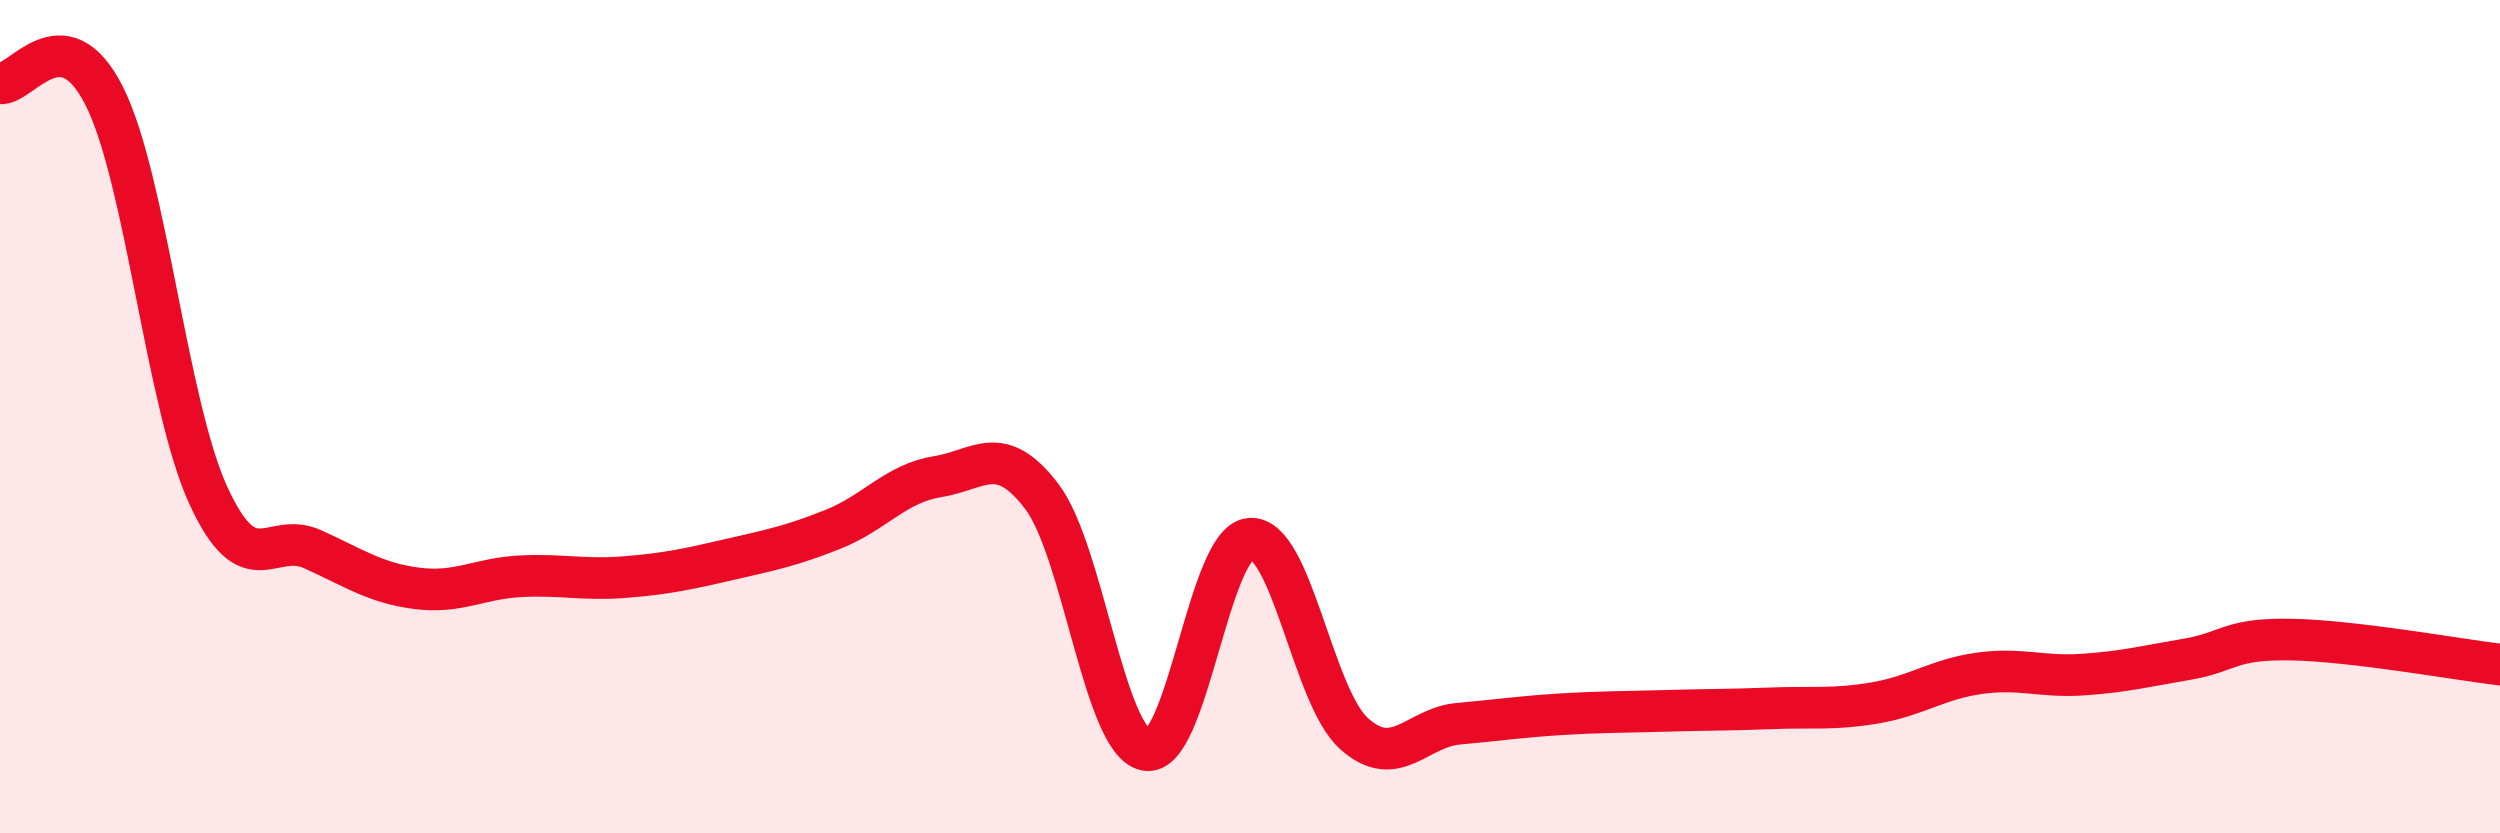 
    <svg width="60" height="20" viewBox="0 0 60 20" xmlns="http://www.w3.org/2000/svg">
      <path
        d="M 0,2 C 0.5,2.06 1.5,0.32 2.5,2.3 C 3.5,4.28 4,9.71 5,11.89 C 6,14.07 6.5,12.73 7.5,13.18 C 8.5,13.63 9,13.99 10,14.12 C 11,14.25 11.5,13.88 12.5,13.83 C 13.5,13.78 14,13.93 15,13.85 C 16,13.77 16.5,13.66 17.5,13.43 C 18.5,13.2 19,13.1 20,12.7 C 21,12.3 21.5,11.6 22.5,11.44 C 23.5,11.28 24,10.6 25,11.91 C 26,13.22 26.5,17.8 27.5,18 C 28.5,18.2 29,13.01 30,12.93 C 31,12.85 31.5,16.72 32.5,17.61 C 33.5,18.5 34,17.46 35,17.37 C 36,17.28 36.5,17.2 37.5,17.14 C 38.5,17.08 39,17.09 40,17.06 C 41,17.03 41.5,17.04 42.5,17 C 43.5,16.96 44,17.04 45,16.87 C 46,16.7 46.5,16.3 47.5,16.16 C 48.5,16.02 49,16.26 50,16.19 C 51,16.12 51.5,15.99 52.5,15.82 C 53.5,15.65 53.5,15.32 55,15.35 C 56.5,15.38 59,15.83 60,15.95L60 20L0 20Z"
        fill="#EB0A25"
        opacity="0.1"
        stroke-linecap="round"
        stroke-linejoin="round"
      />
      <path
        d="M 0,2 C 0.5,2.06 1.5,0.32 2.5,2.3 C 3.5,4.28 4,9.71 5,11.89 C 6,14.07 6.5,12.73 7.5,13.18 C 8.5,13.63 9,13.99 10,14.12 C 11,14.25 11.5,13.88 12.5,13.83 C 13.5,13.78 14,13.93 15,13.85 C 16,13.77 16.5,13.66 17.5,13.43 C 18.5,13.2 19,13.1 20,12.7 C 21,12.3 21.5,11.6 22.5,11.44 C 23.5,11.28 24,10.6 25,11.91 C 26,13.22 26.5,17.8 27.5,18 C 28.5,18.2 29,13.01 30,12.93 C 31,12.85 31.5,16.72 32.5,17.61 C 33.5,18.5 34,17.46 35,17.37 C 36,17.28 36.5,17.2 37.5,17.14 C 38.5,17.08 39,17.09 40,17.06 C 41,17.03 41.5,17.04 42.5,17 C 43.5,16.96 44,17.04 45,16.87 C 46,16.7 46.5,16.3 47.5,16.16 C 48.5,16.02 49,16.26 50,16.19 C 51,16.12 51.5,15.99 52.5,15.82 C 53.5,15.65 53.5,15.32 55,15.35 C 56.5,15.38 59,15.83 60,15.95"
        stroke="#EB0A25"
        stroke-width="1"
        fill="none"
        stroke-linecap="round"
        stroke-linejoin="round"
      />
    </svg>
  
